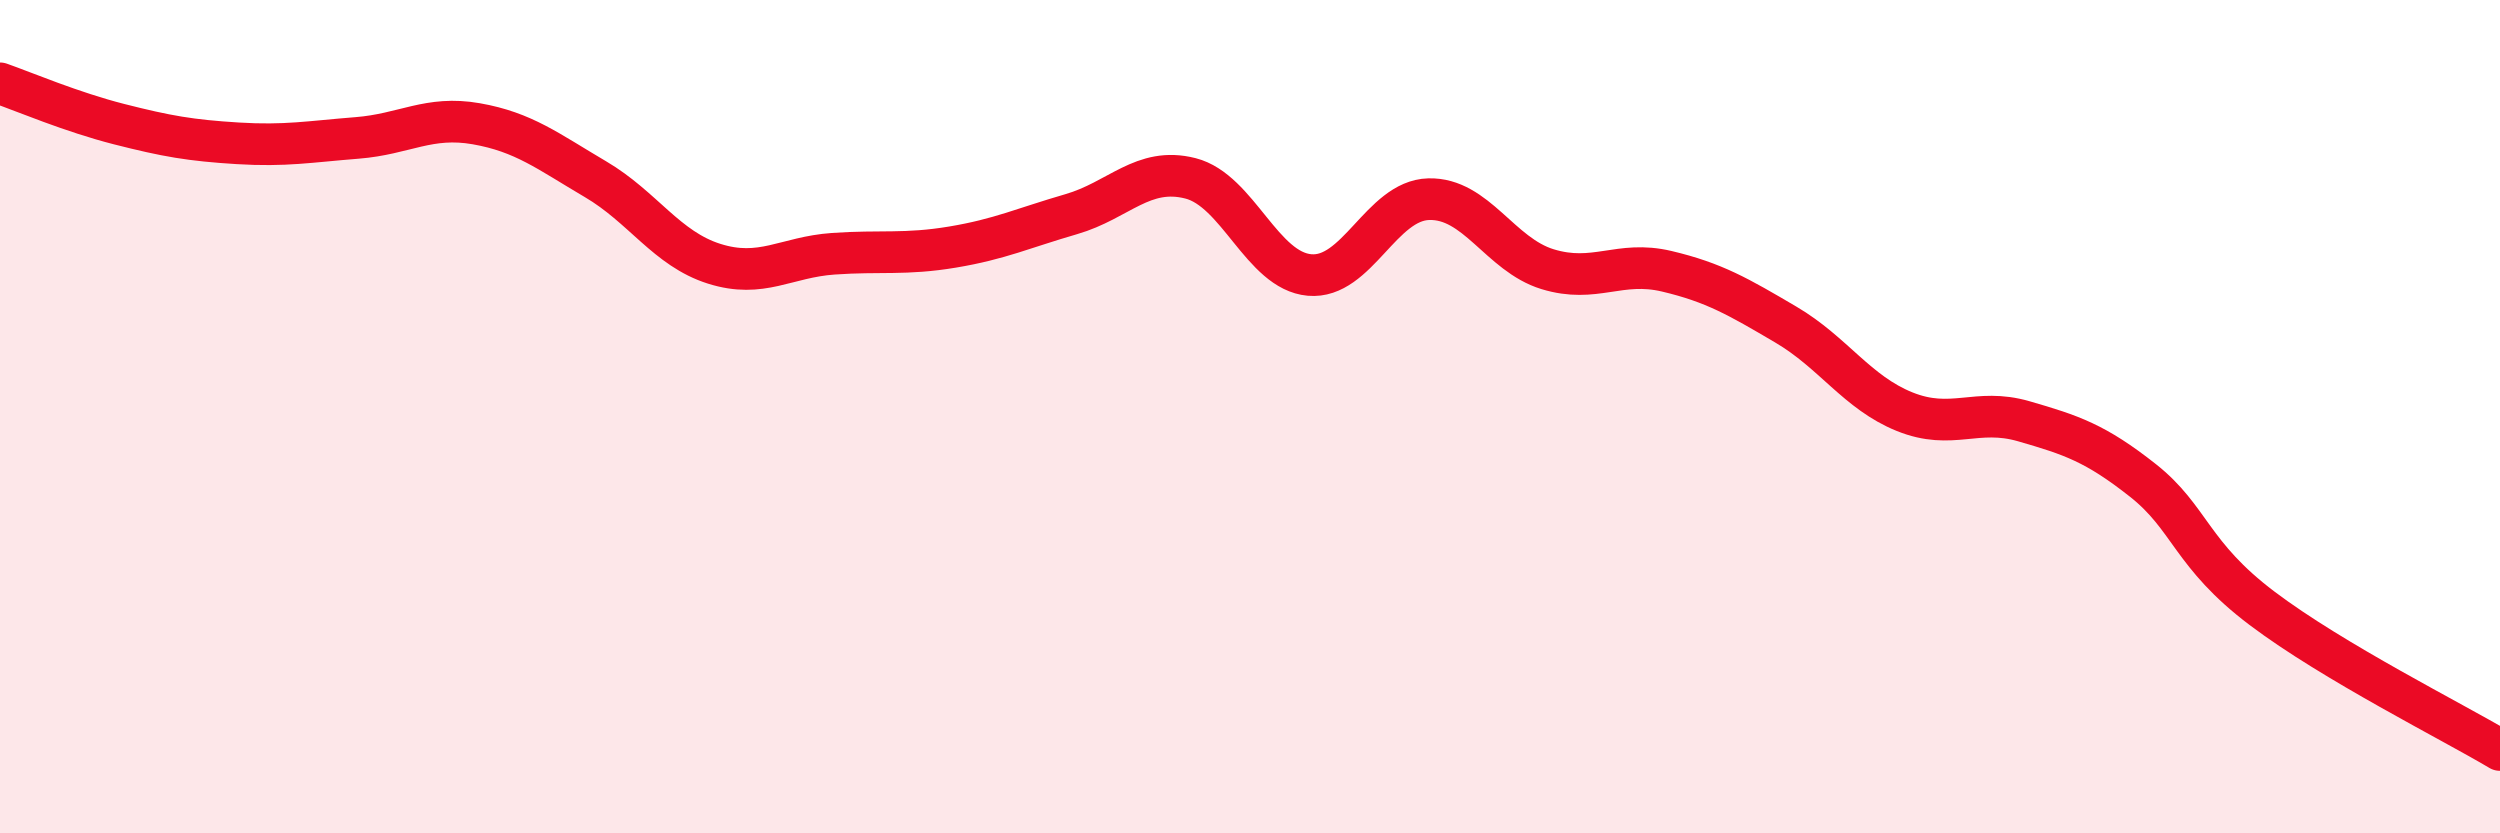 
    <svg width="60" height="20" viewBox="0 0 60 20" xmlns="http://www.w3.org/2000/svg">
      <path
        d="M 0,2 C 0.57,2.2 1.72,2.69 2.86,2.98 C 4,3.27 4.57,3.37 5.71,3.44 C 6.85,3.51 7.43,3.4 8.57,3.31 C 9.71,3.22 10.29,2.77 11.43,2.97 C 12.57,3.17 13.15,3.63 14.29,4.3 C 15.43,4.97 16,5.97 17.14,6.33 C 18.28,6.69 18.86,6.17 20,6.09 C 21.14,6.01 21.72,6.12 22.86,5.93 C 24,5.74 24.57,5.47 25.71,5.14 C 26.85,4.81 27.43,3.99 28.57,4.28 C 29.71,4.57 30.29,6.5 31.43,6.6 C 32.57,6.7 33.15,4.81 34.29,4.78 C 35.43,4.75 36,6.11 37.14,6.46 C 38.28,6.81 38.86,6.24 40,6.51 C 41.14,6.78 41.72,7.12 42.86,7.79 C 44,8.46 44.57,9.42 45.71,9.88 C 46.85,10.34 47.43,9.78 48.57,10.11 C 49.71,10.44 50.29,10.63 51.43,11.53 C 52.57,12.43 52.58,13.31 54.29,14.6 C 56,15.89 58.86,17.32 60,18L60 20L0 20Z"
        fill="#EB0A25"
        opacity="0.1"
        stroke-linecap="round"
        stroke-linejoin="round"
      />
      <path
        d="M 0,2 C 0.57,2.2 1.72,2.69 2.86,2.98 C 4,3.27 4.57,3.37 5.71,3.44 C 6.85,3.51 7.43,3.4 8.57,3.31 C 9.71,3.22 10.29,2.77 11.43,2.97 C 12.57,3.17 13.15,3.63 14.29,4.3 C 15.43,4.97 16,5.97 17.14,6.33 C 18.28,6.69 18.86,6.17 20,6.09 C 21.14,6.01 21.72,6.12 22.86,5.93 C 24,5.74 24.57,5.47 25.71,5.14 C 26.85,4.81 27.43,3.99 28.57,4.28 C 29.71,4.57 30.29,6.5 31.43,6.6 C 32.57,6.7 33.15,4.81 34.29,4.78 C 35.43,4.75 36,6.11 37.14,6.46 C 38.28,6.81 38.86,6.24 40,6.51 C 41.14,6.78 41.72,7.12 42.86,7.79 C 44,8.46 44.57,9.42 45.71,9.88 C 46.85,10.34 47.43,9.78 48.57,10.11 C 49.71,10.44 50.29,10.63 51.43,11.53 C 52.57,12.43 52.58,13.31 54.29,14.6 C 56,15.89 58.86,17.32 60,18"
        stroke="#EB0A25"
        stroke-width="1"
        fill="none"
        stroke-linecap="round"
        stroke-linejoin="round"
      />
    </svg>
  